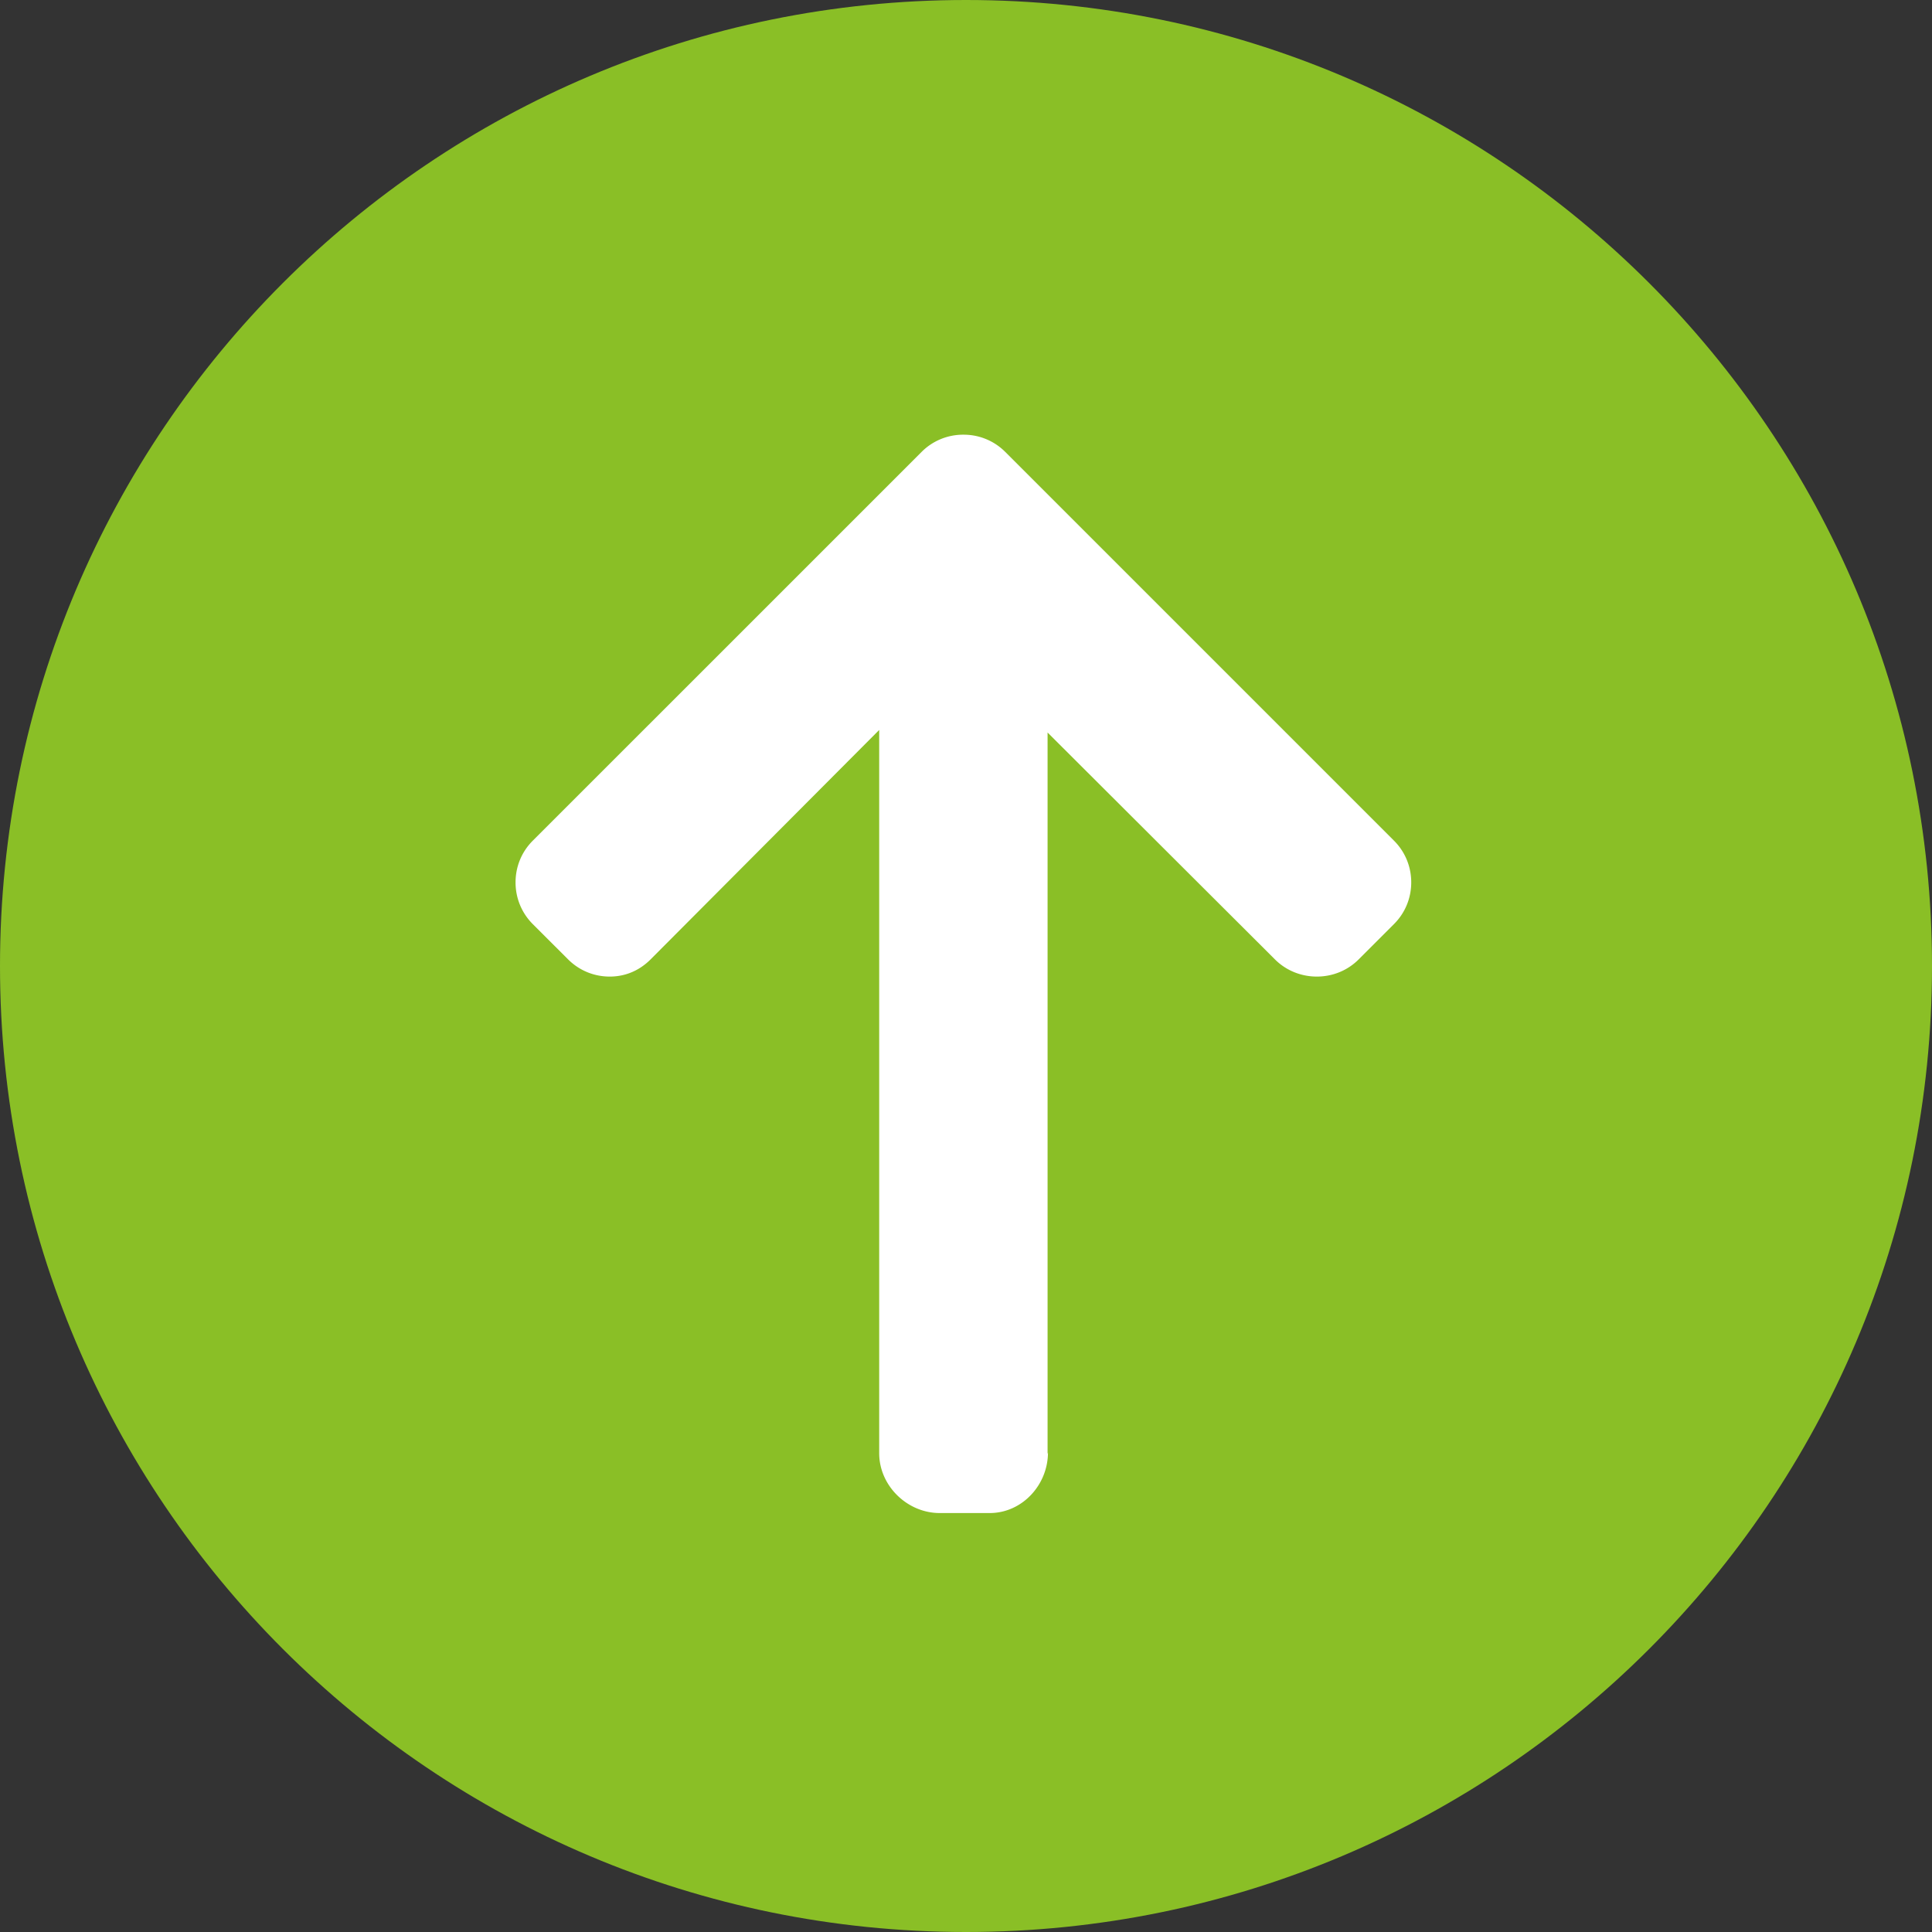 <svg xmlns="http://www.w3.org/2000/svg" xmlns:xlink="http://www.w3.org/1999/xlink" width="40" height="40" viewBox="0 0 40 40"><rect x="0" y="0" width="40" height="40" fill="#333333" stroke="none"/><defs><path id="3pbya" d="M1856 3782c0-11.046 8.954-20 20-20s20 8.954 20 20-8.954 20-20 20-20-8.954-20-20z"/><path id="3pbyb" d="M1877.697 3792.071l-.008.035v-14.94l4.707 4.697c.23.23.541.356.868.356.327 0 .636-.126.866-.356l.731-.731c.23-.23.357-.536.357-.863 0-.326-.126-.633-.356-.863l-8.05-8.05a1.21 1.21 0 0 0-.865-.356 1.21 1.21 0 0 0-.866.356l-8.051 8.05c-.23.23-.356.536-.356.863 0 .327.127.633.356.863l.731.73c.23.23.536.357.863.357.326 0 .616-.126.846-.356l4.733-4.75v14.975c0 .673.58 1.238 1.253 1.238h1.034c.672 0 1.207-.582 1.207-1.255z"/></defs><g><g transform="translate(-1856 -3762)"><use fill="#8abf26" xlink:href="#3pbya"/></g><g transform="translate(-1856 -3762)"><use fill="#fff" xlink:href="#3pbyb"/></g></g></svg>